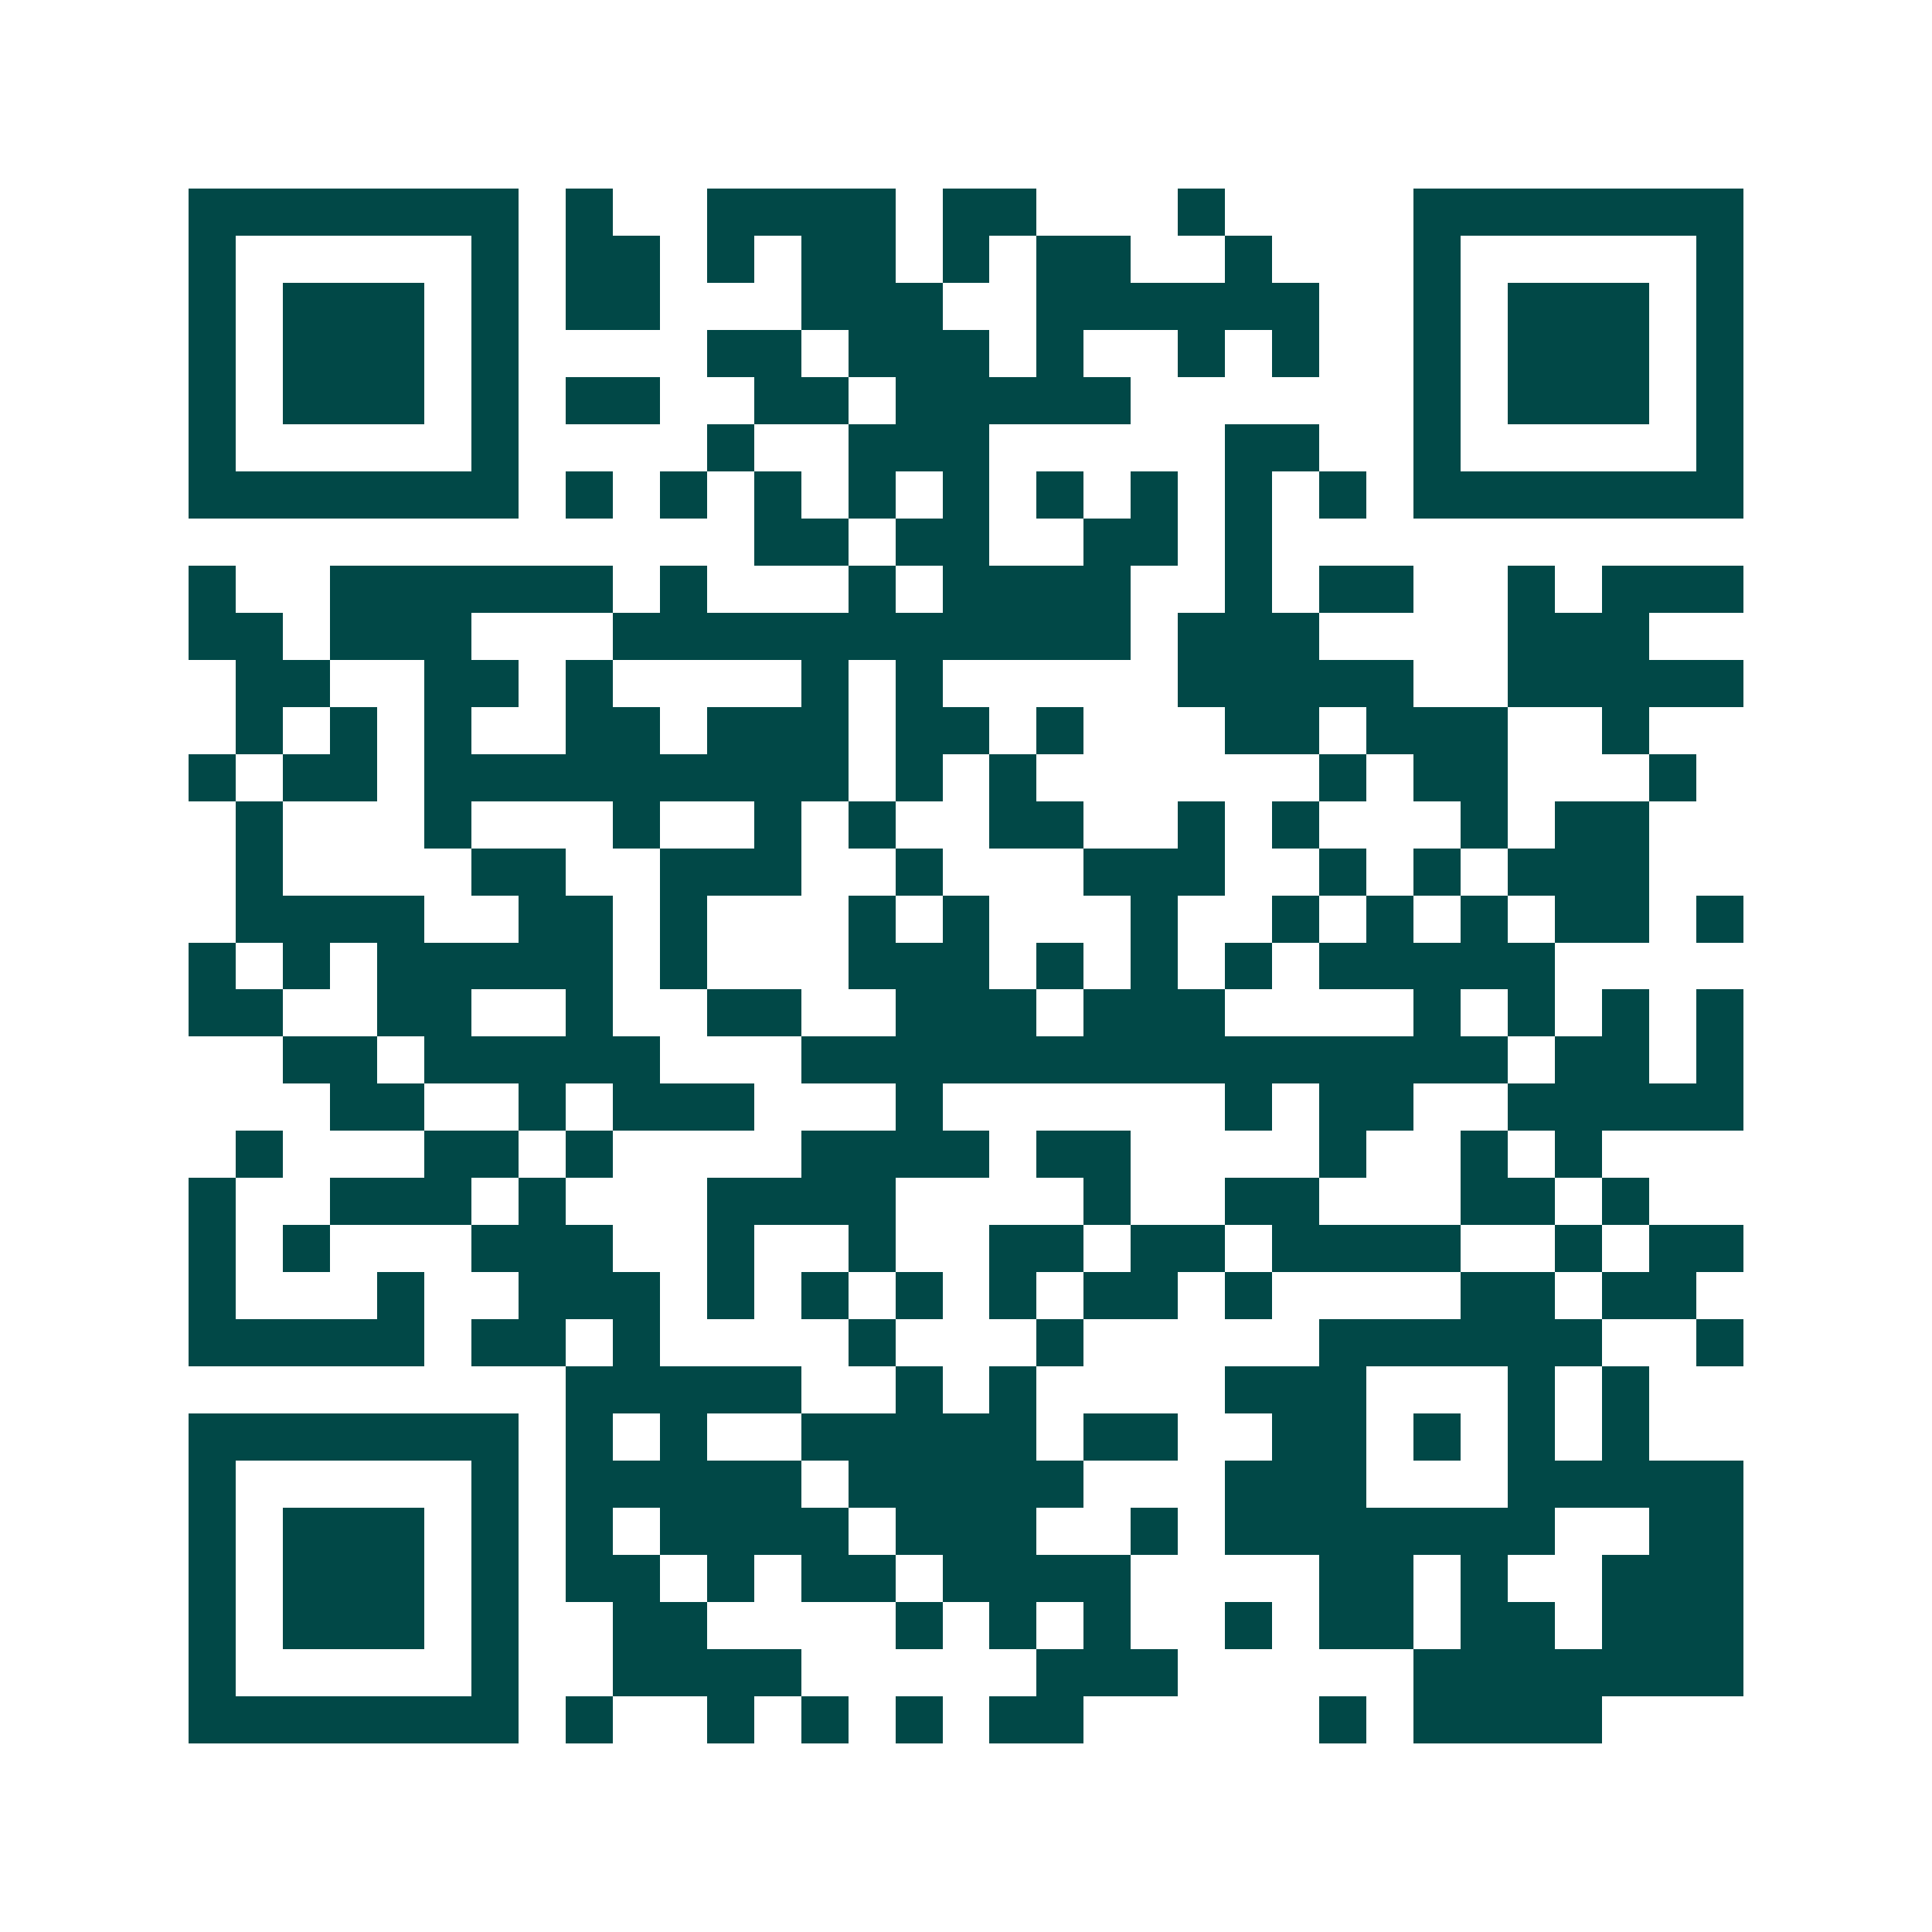 <svg xmlns="http://www.w3.org/2000/svg" width="200" height="200" viewBox="0 0 41 41" shape-rendering="crispEdges"><path fill="#ffffff" d="M0 0h41v41H0z"/><path stroke="#014847" d="M4 4.5h7m1 0h1m2 0h4m1 0h2m3 0h1m4 0h7M4 5.5h1m5 0h1m1 0h2m1 0h1m1 0h2m1 0h1m1 0h2m2 0h1m3 0h1m5 0h1M4 6.5h1m1 0h3m1 0h1m1 0h2m3 0h3m2 0h6m2 0h1m1 0h3m1 0h1M4 7.5h1m1 0h3m1 0h1m4 0h2m1 0h3m1 0h1m2 0h1m1 0h1m2 0h1m1 0h3m1 0h1M4 8.5h1m1 0h3m1 0h1m1 0h2m2 0h2m1 0h5m6 0h1m1 0h3m1 0h1M4 9.5h1m5 0h1m4 0h1m2 0h3m5 0h2m2 0h1m5 0h1M4 10.5h7m1 0h1m1 0h1m1 0h1m1 0h1m1 0h1m1 0h1m1 0h1m1 0h1m1 0h1m1 0h7M16 11.5h2m1 0h2m2 0h2m1 0h1M4 12.5h1m2 0h6m1 0h1m3 0h1m1 0h4m2 0h1m1 0h2m2 0h1m1 0h3M4 13.5h2m1 0h3m3 0h11m1 0h3m4 0h3M5 14.5h2m2 0h2m1 0h1m4 0h1m1 0h1m5 0h5m2 0h5M5 15.5h1m1 0h1m1 0h1m2 0h2m1 0h3m1 0h2m1 0h1m3 0h2m1 0h3m2 0h1M4 16.5h1m1 0h2m1 0h9m1 0h1m1 0h1m6 0h1m1 0h2m3 0h1M5 17.5h1m3 0h1m3 0h1m2 0h1m1 0h1m2 0h2m2 0h1m1 0h1m3 0h1m1 0h2M5 18.5h1m4 0h2m2 0h3m2 0h1m3 0h3m2 0h1m1 0h1m1 0h3M5 19.5h4m2 0h2m1 0h1m3 0h1m1 0h1m3 0h1m2 0h1m1 0h1m1 0h1m1 0h2m1 0h1M4 20.5h1m1 0h1m1 0h5m1 0h1m3 0h3m1 0h1m1 0h1m1 0h1m1 0h5M4 21.5h2m2 0h2m2 0h1m2 0h2m2 0h3m1 0h3m4 0h1m1 0h1m1 0h1m1 0h1M6 22.5h2m1 0h5m3 0h15m1 0h2m1 0h1M7 23.5h2m2 0h1m1 0h3m3 0h1m6 0h1m1 0h2m2 0h5M5 24.5h1m3 0h2m1 0h1m4 0h4m1 0h2m4 0h1m2 0h1m1 0h1M4 25.5h1m2 0h3m1 0h1m3 0h4m4 0h1m2 0h2m3 0h2m1 0h1M4 26.5h1m1 0h1m3 0h3m2 0h1m2 0h1m2 0h2m1 0h2m1 0h4m2 0h1m1 0h2M4 27.5h1m3 0h1m2 0h3m1 0h1m1 0h1m1 0h1m1 0h1m1 0h2m1 0h1m4 0h2m1 0h2M4 28.5h5m1 0h2m1 0h1m4 0h1m3 0h1m5 0h6m2 0h1M12 29.5h5m2 0h1m1 0h1m4 0h3m3 0h1m1 0h1M4 30.5h7m1 0h1m1 0h1m2 0h5m1 0h2m2 0h2m1 0h1m1 0h1m1 0h1M4 31.5h1m5 0h1m1 0h5m1 0h5m3 0h3m3 0h5M4 32.5h1m1 0h3m1 0h1m1 0h1m1 0h4m1 0h3m2 0h1m1 0h7m2 0h2M4 33.5h1m1 0h3m1 0h1m1 0h2m1 0h1m1 0h2m1 0h4m4 0h2m1 0h1m2 0h3M4 34.5h1m1 0h3m1 0h1m2 0h2m4 0h1m1 0h1m1 0h1m2 0h1m1 0h2m1 0h2m1 0h3M4 35.5h1m5 0h1m2 0h4m5 0h3m5 0h7M4 36.5h7m1 0h1m2 0h1m1 0h1m1 0h1m1 0h2m5 0h1m1 0h4"/></svg>
